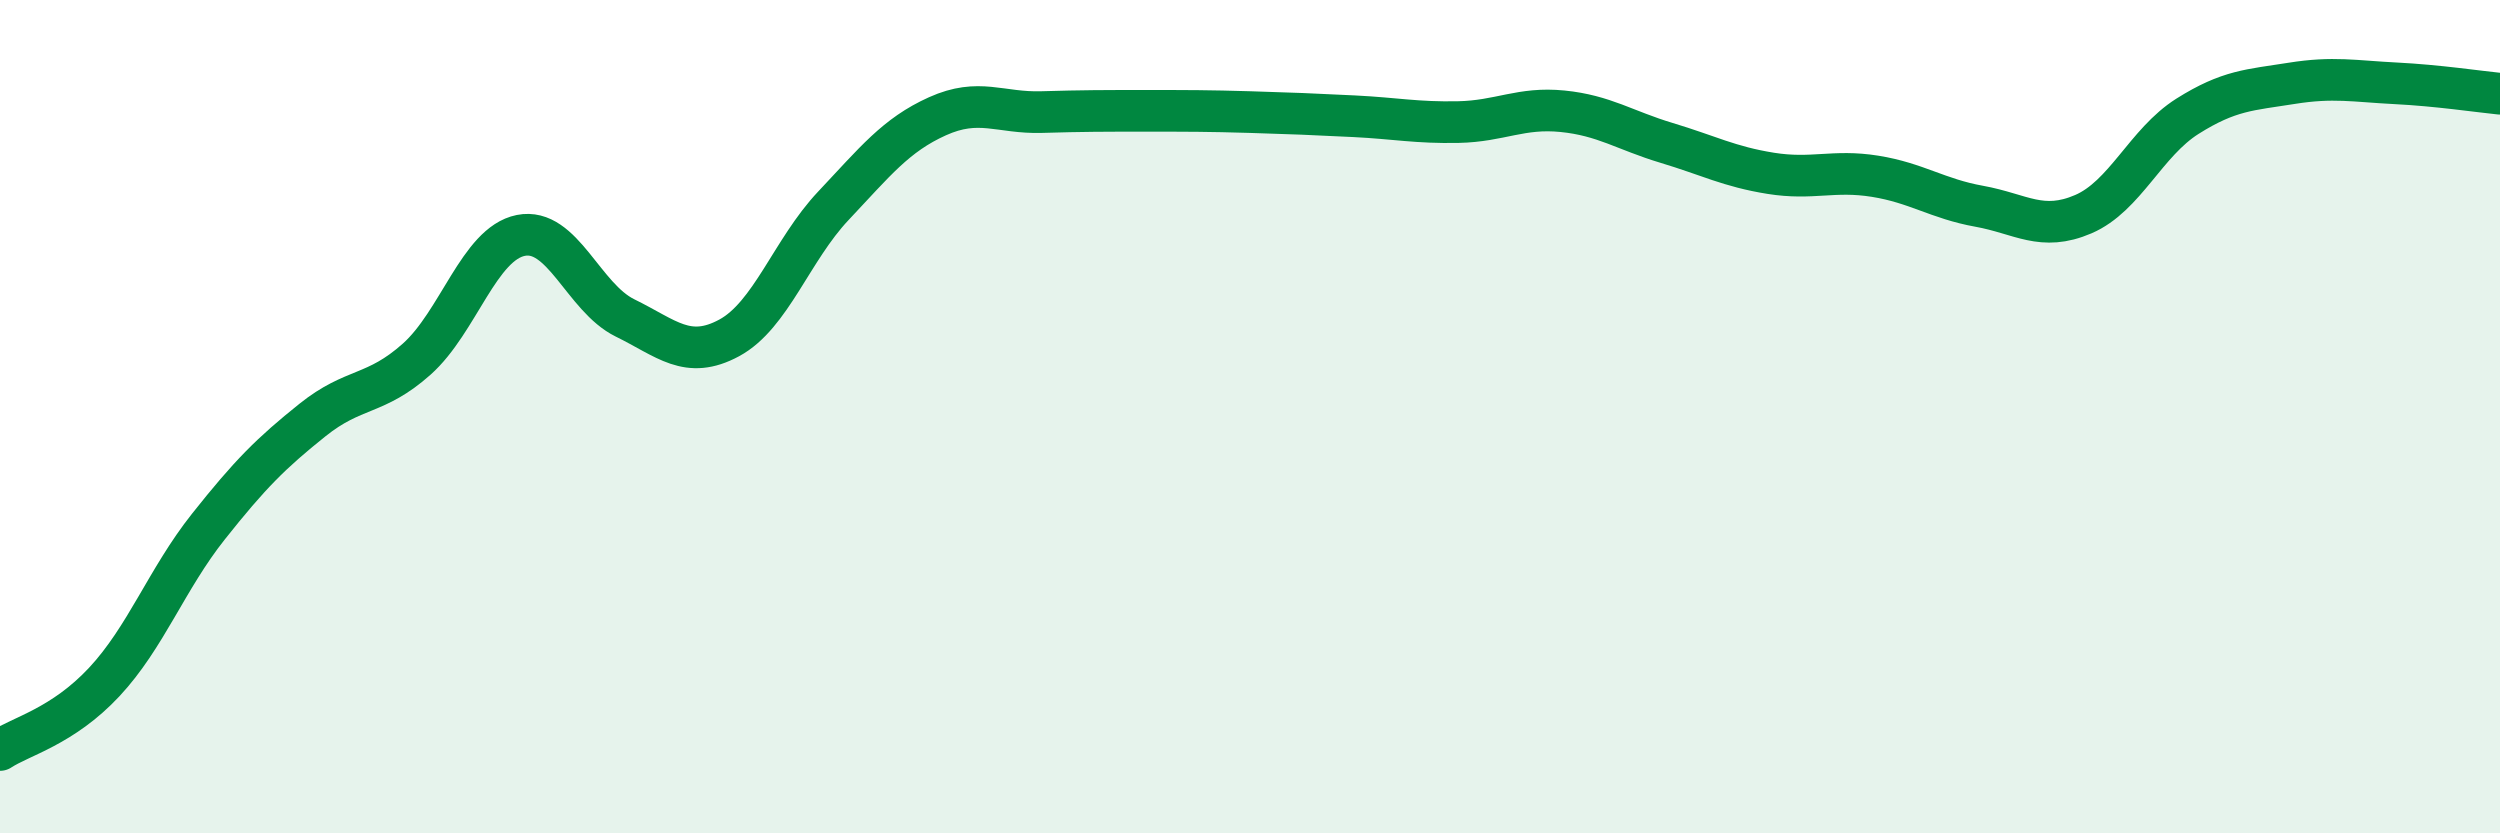 
    <svg width="60" height="20" viewBox="0 0 60 20" xmlns="http://www.w3.org/2000/svg">
      <path
        d="M 0,18 C 0.5,17.67 1.5,17.44 2.5,16.37 C 3.5,15.3 4,13.9 5,12.64 C 6,11.38 6.5,10.88 7.5,10.08 C 8.5,9.28 9,9.51 10,8.62 C 11,7.73 11.5,5.85 12.5,5.65 C 13.5,5.45 14,7.14 15,7.63 C 16,8.12 16.5,8.65 17.5,8.11 C 18.5,7.57 19,6 20,4.94 C 21,3.88 21.5,3.24 22.5,2.79 C 23.5,2.34 24,2.72 25,2.69 C 26,2.66 26.5,2.66 27.5,2.66 C 28.5,2.66 29,2.66 30,2.69 C 31,2.72 31.5,2.74 32.5,2.79 C 33.5,2.84 34,2.95 35,2.93 C 36,2.91 36.5,2.57 37.5,2.67 C 38.5,2.77 39,3.13 40,3.43 C 41,3.73 41.5,4 42.5,4.16 C 43.5,4.32 44,4.07 45,4.23 C 46,4.39 46.5,4.77 47.5,4.95 C 48.5,5.13 49,5.57 50,5.14 C 51,4.71 51.5,3.42 52.5,2.79 C 53.5,2.16 54,2.16 55,2 C 56,1.84 56.5,1.95 57.5,2 C 58.5,2.05 59.5,2.2 60,2.25L60 20L0 20Z"
        fill="#008740"
        opacity="0.1"
        stroke-linecap="round"
        stroke-linejoin="round"
      />
      <path
        d="M 0,18 C 0.5,17.67 1.5,17.44 2.5,16.37 C 3.5,15.3 4,13.9 5,12.64 C 6,11.38 6.5,10.88 7.5,10.08 C 8.5,9.28 9,9.51 10,8.62 C 11,7.73 11.5,5.85 12.5,5.65 C 13.5,5.45 14,7.14 15,7.63 C 16,8.12 16.5,8.65 17.5,8.11 C 18.5,7.57 19,6 20,4.94 C 21,3.88 21.5,3.24 22.5,2.79 C 23.5,2.34 24,2.72 25,2.69 C 26,2.66 26.5,2.66 27.5,2.66 C 28.5,2.66 29,2.66 30,2.69 C 31,2.72 31.5,2.74 32.5,2.79 C 33.5,2.84 34,2.95 35,2.93 C 36,2.91 36.5,2.57 37.5,2.67 C 38.5,2.77 39,3.13 40,3.43 C 41,3.73 41.5,4 42.5,4.16 C 43.5,4.32 44,4.07 45,4.23 C 46,4.39 46.5,4.77 47.5,4.95 C 48.5,5.13 49,5.57 50,5.14 C 51,4.71 51.5,3.42 52.5,2.79 C 53.5,2.16 54,2.16 55,2 C 56,1.84 56.5,1.95 57.5,2 C 58.5,2.05 59.5,2.2 60,2.25"
        stroke="#008740"
        stroke-width="1"
        fill="none"
        stroke-linecap="round"
        stroke-linejoin="round"
      />
    </svg>
  